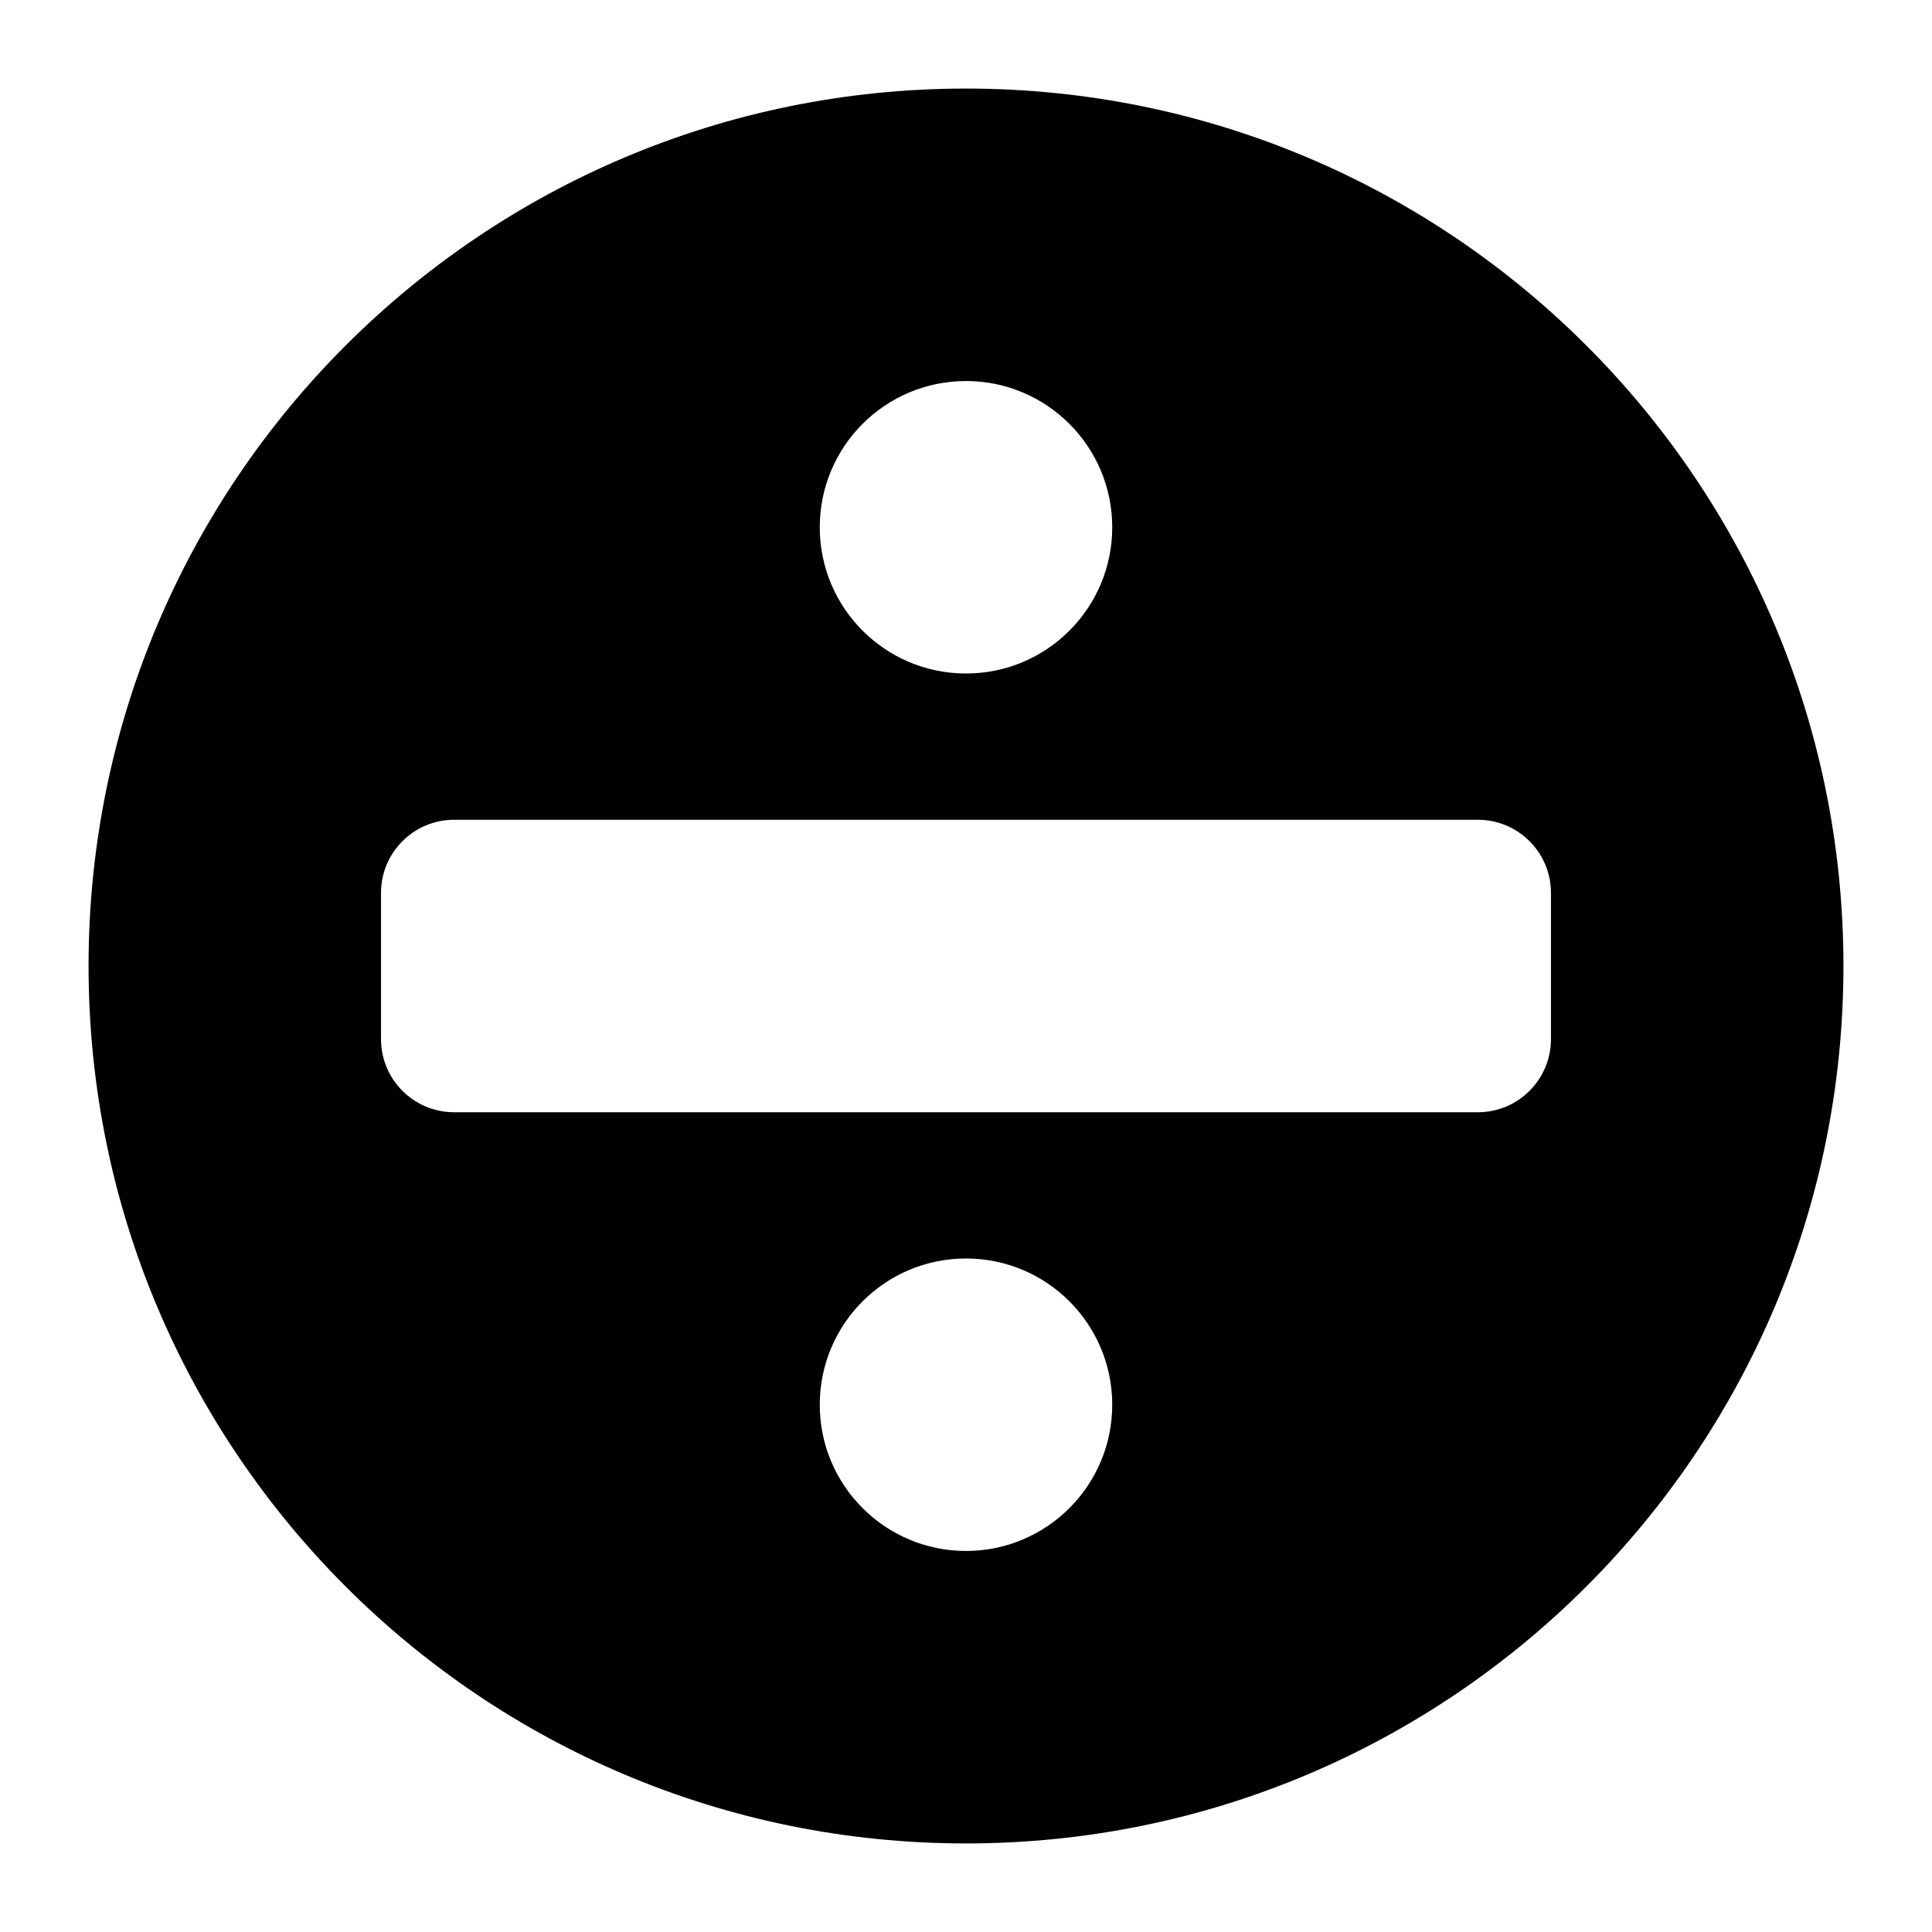 <?xml version="1.0" encoding="UTF-8"?>
<!-- Uploaded to: ICON Repo, www.iconrepo.com, Generator: ICON Repo Mixer Tools -->
<svg fill="#000000" width="800px" height="800px" version="1.1" viewBox="144 144 512 512" xmlns="http://www.w3.org/2000/svg">
 <path d="m400 167.47c-128.43 0-232.53 104.11-232.53 232.53s104.11 232.53 232.53 232.53 232.53-104.11 232.53-232.53-104.11-232.53-232.53-232.53zm0 77.508c21.402 0 38.754 17.352 38.754 38.754s-17.352 38.754-38.754 38.754-38.754-17.352-38.754-38.754c-0.004-21.402 17.348-38.754 38.754-38.754zm0 310.04c-21.402 0-38.754-17.352-38.754-38.754 0-21.402 17.352-38.754 38.754-38.754s38.754 17.352 38.754 38.754c0 21.402-17.352 38.754-38.754 38.754zm155.02-135.64c0 10.703-8.676 19.379-19.379 19.379h-271.29c-10.703 0-19.379-8.676-19.379-19.379v-38.754c0-10.699 8.676-19.379 19.379-19.379h271.29c10.703 0 19.379 8.676 19.379 19.379z"/>
</svg>